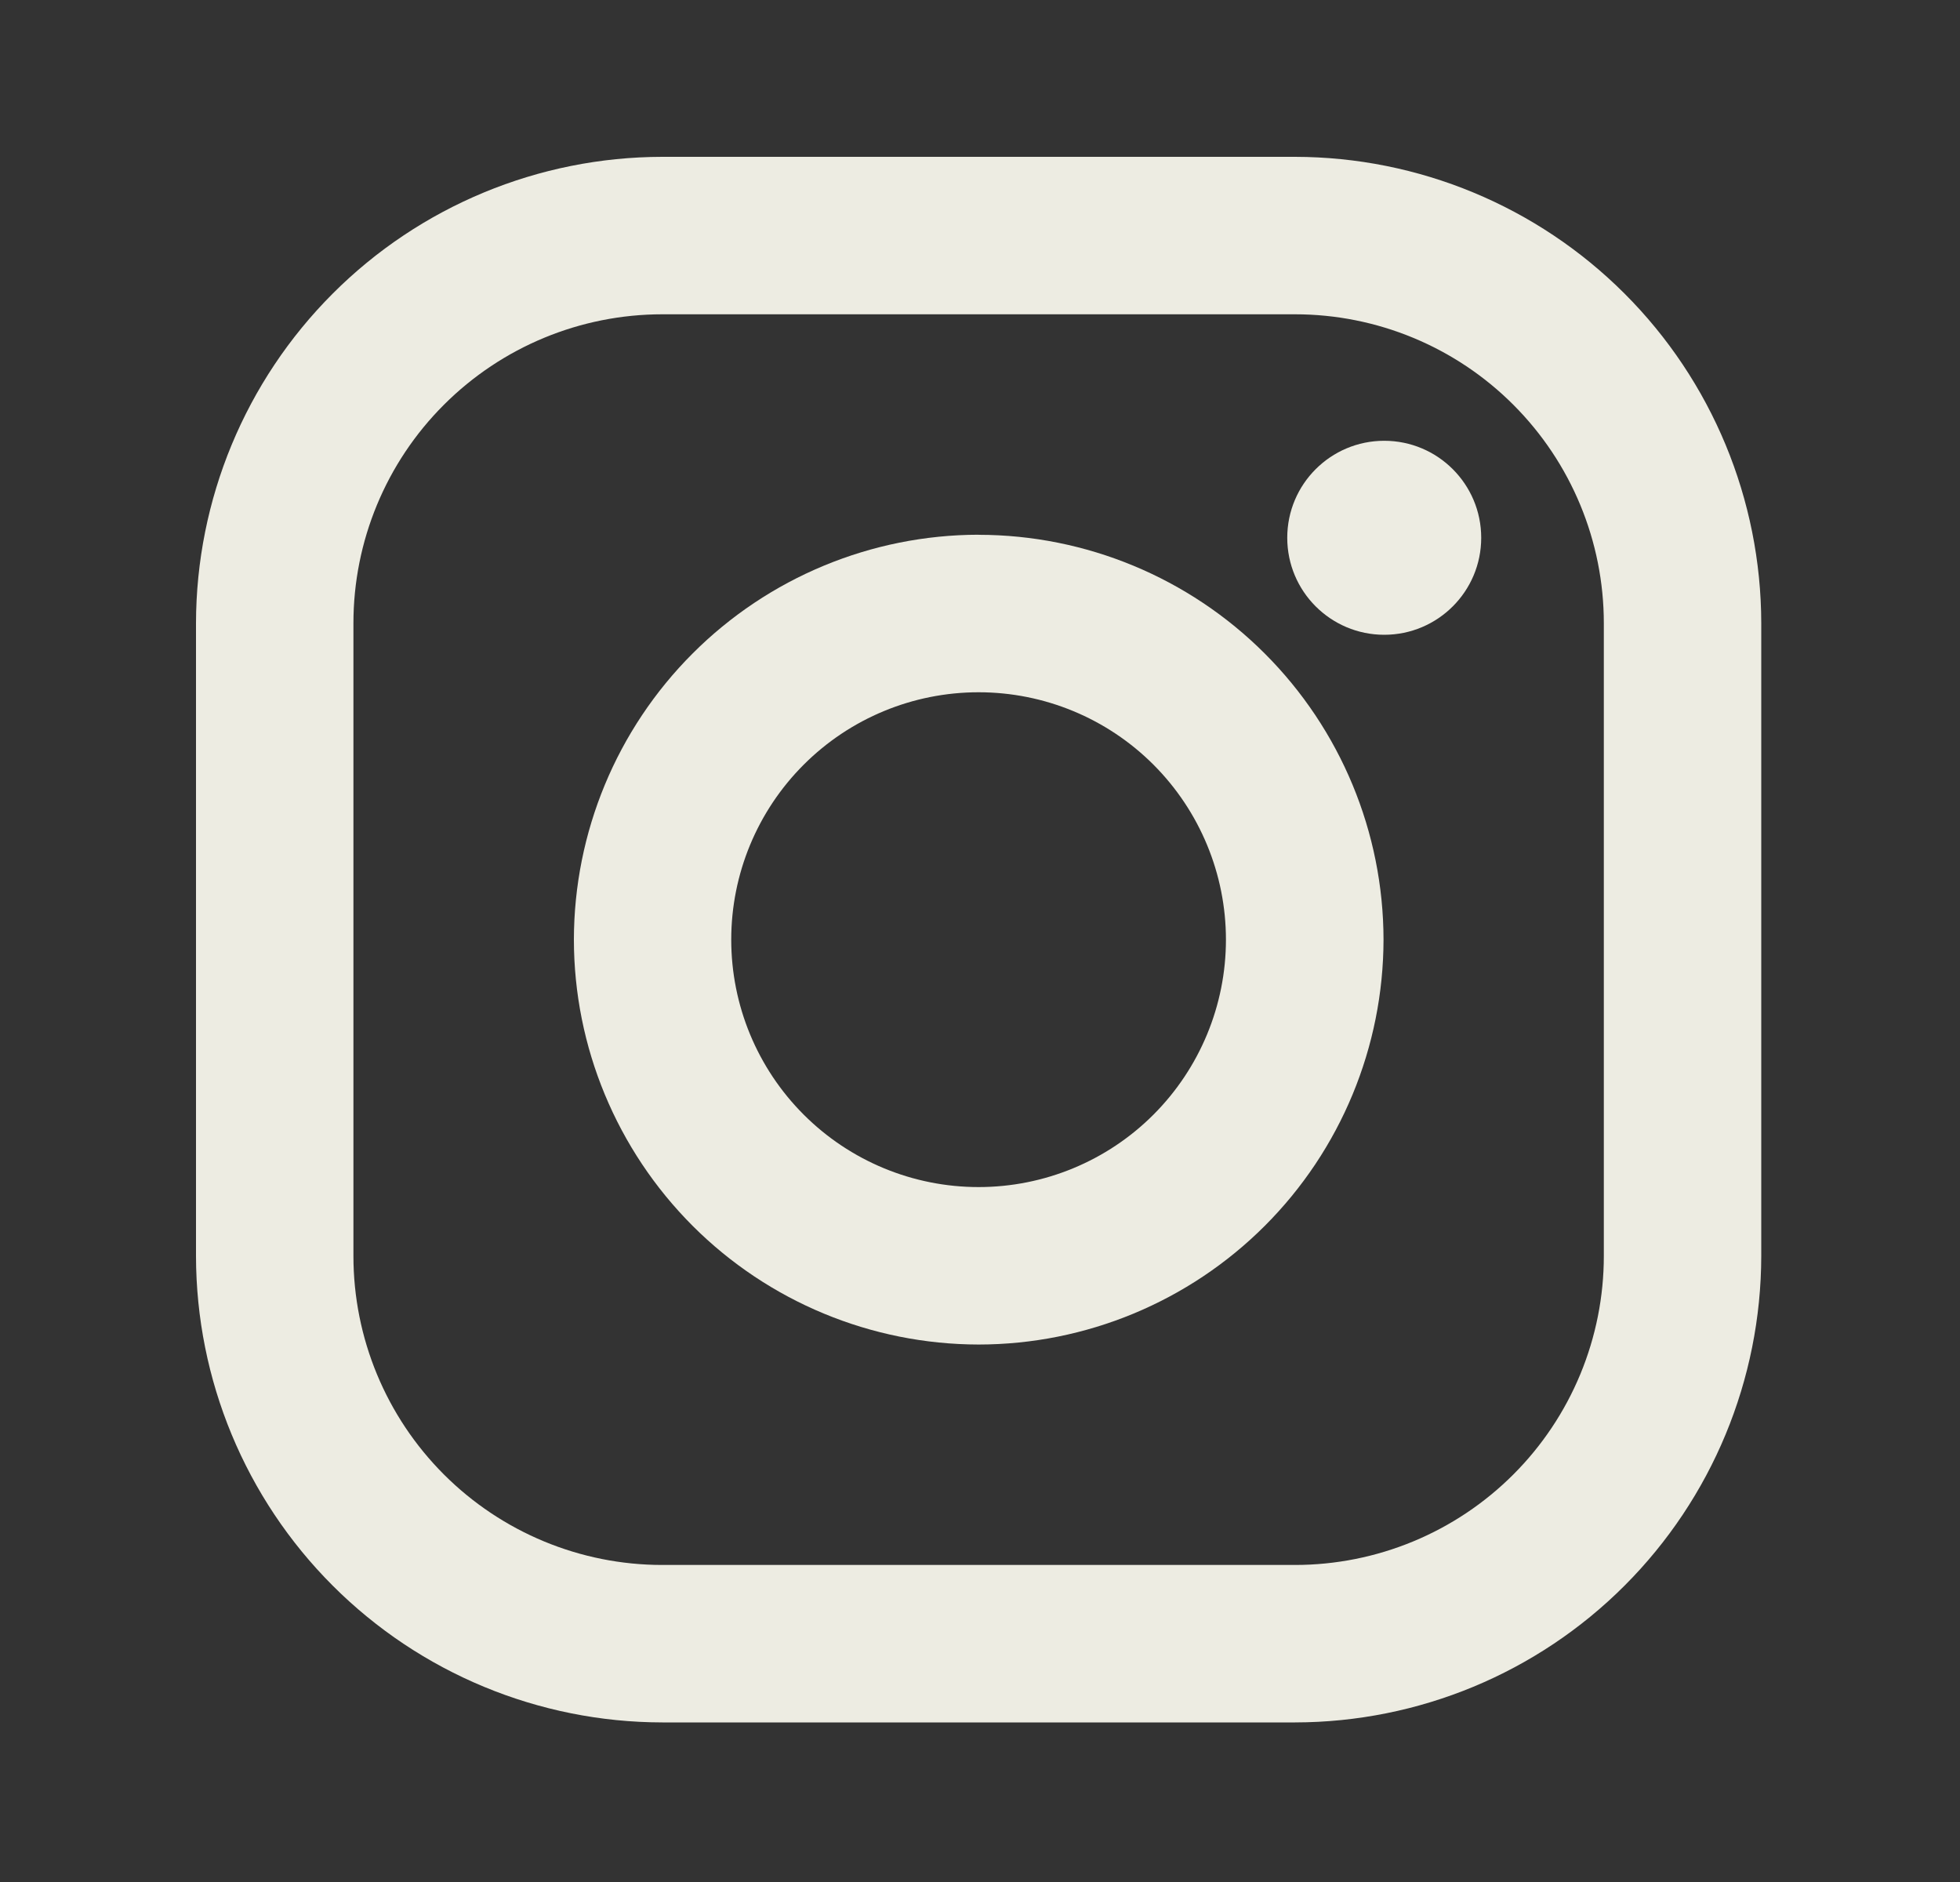<svg xmlns="http://www.w3.org/2000/svg" width="25" height="24" viewBox="0 0 25 24" fill="none">
  <rect x="0" y="0" width="25" height="24" fill="#333333" stroke="none"/>
  <path d="M16.517 2H8.447C6.87 2.002 5.358 2.629 4.244 3.744C3.129 4.859 2.502 6.371 2.5 7.948L2.5 16.018C2.502 17.595 3.129 19.107 4.244 20.221C5.359 21.336 6.871 21.963 8.448 21.965H16.518C18.095 21.963 19.607 21.336 20.721 20.221C21.836 19.106 22.463 17.594 22.465 16.017V7.947C22.463 6.37 21.836 4.858 20.721 3.744C19.606 2.629 18.094 2.002 16.517 2V2ZM20.457 16.017C20.457 16.534 20.355 17.047 20.157 17.525C19.959 18.003 19.669 18.437 19.303 18.803C18.937 19.169 18.503 19.459 18.025 19.657C17.547 19.855 17.034 19.957 16.517 19.957H8.447C7.402 19.957 6.4 19.541 5.662 18.803C4.923 18.064 4.508 17.062 4.508 16.017V7.947C4.508 6.902 4.923 5.9 5.662 5.162C6.401 4.423 7.403 4.008 8.448 4.008H16.518C17.563 4.008 18.565 4.423 19.303 5.162C20.042 5.901 20.457 6.903 20.457 7.948V16.018V16.017Z" fill="#EDECE2"/>
  <path d="M12.482 6.819C11.113 6.821 9.801 7.366 8.834 8.334C7.866 9.302 7.322 10.614 7.32 11.982C7.321 13.351 7.866 14.663 8.834 15.632C9.802 16.6 11.114 17.144 12.483 17.146C13.852 17.145 15.165 16.6 16.133 15.632C17.101 14.664 17.645 13.351 17.647 11.982C17.645 10.613 17.1 9.301 16.131 8.333C15.163 7.366 13.851 6.821 12.482 6.82V6.819ZM12.482 15.138C11.645 15.138 10.843 14.806 10.251 14.214C9.659 13.622 9.327 12.82 9.327 11.983C9.327 11.146 9.659 10.344 10.251 9.752C10.843 9.16 11.645 8.828 12.482 8.828C13.319 8.828 14.121 9.16 14.713 9.752C15.304 10.344 15.637 11.146 15.637 11.983C15.637 12.82 15.304 13.622 14.713 14.214C14.121 14.806 13.319 15.138 12.482 15.138Z" fill="#EDECE2"/>
  <path d="M17.656 8.095C18.339 8.095 18.893 7.541 18.893 6.858C18.893 6.175 18.339 5.621 17.656 5.621C16.973 5.621 16.419 6.175 16.419 6.858C16.419 7.541 16.973 8.095 17.656 8.095Z" fill="#EDECE2"/>
</svg>
